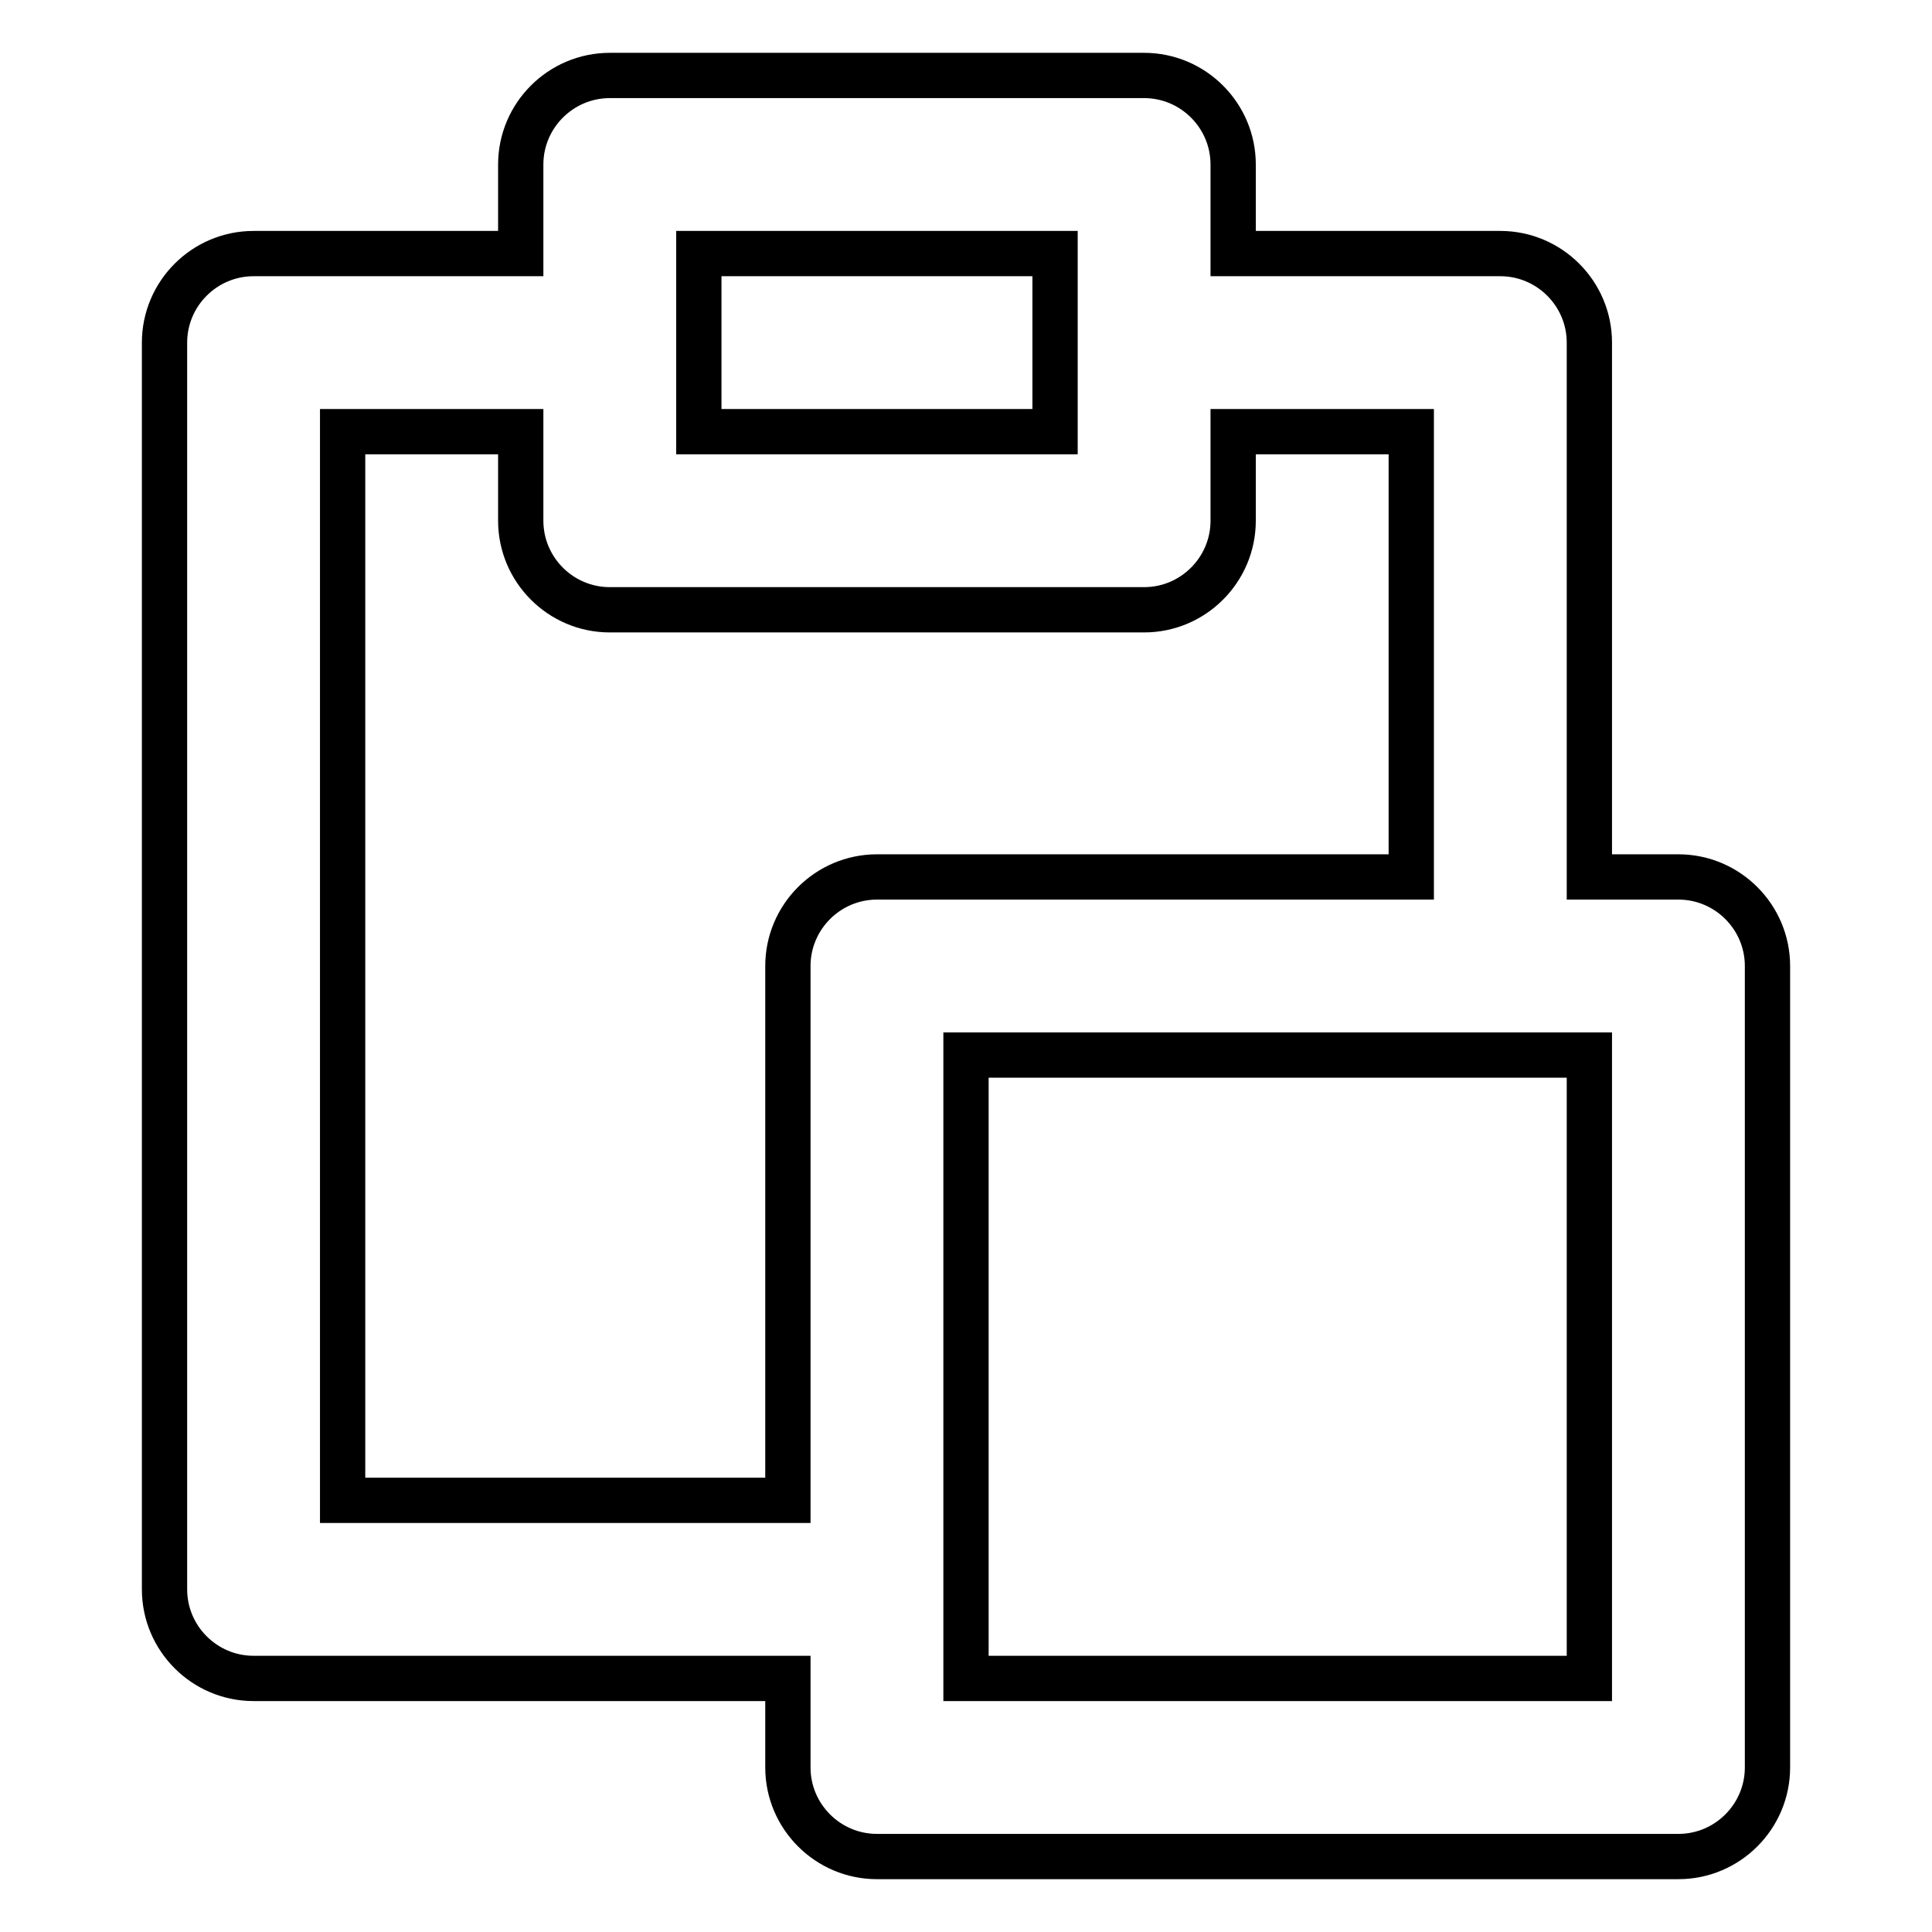 <?xml version="1.0" encoding="utf-8"?>
<!-- Svg Vector Icons : http://www.onlinewebfonts.com/icon -->
<!DOCTYPE svg PUBLIC "-//W3C//DTD SVG 1.1//EN" "http://www.w3.org/Graphics/SVG/1.1/DTD/svg11.dtd">
<svg version="1.1" xmlns="http://www.w3.org/2000/svg" xmlns:xlink="http://www.w3.org/1999/xlink" x="0px" y="0px" viewBox="0 0 256 256" enable-background="new 0 0 256 256" xml:space="preserve">
<g> <path stroke-width="6" fill-opacity="0" stroke="#000000"  d="M222.4,116.2h-11.8V45.4c0-6.5-5.3-11.8-11.8-11.8l0,0h-35.4V21.8c0-6.5-5.3-11.8-11.8-11.8l0,0H80.8 C74.3,10,69,15.3,69,21.8v11.8H33.6c-6.5,0-11.8,5.3-11.8,11.8l0,0v165.2c0,6.5,5.3,11.8,11.8,11.8l0,0h70.8v11.8 c0,6.5,5.3,11.8,11.8,11.8l0,0h106.2c6.5,0,11.8-5.3,11.8-11.8l0,0V128C234.2,121.5,228.9,116.2,222.4,116.2L222.4,116.2z  M92.6,33.6h47.2v23.6H92.6V33.6z M104.4,128v70.8h-59V57.2H69V69c0,6.5,5.3,11.8,11.8,11.8h70.8c6.5,0,11.8-5.3,11.8-11.8l0,0 V57.2H187v59h-70.8C109.7,116.2,104.4,121.5,104.4,128z M210.6,222.4H128v-82.6h82.6V222.4L210.6,222.4z"/></g>
</svg>